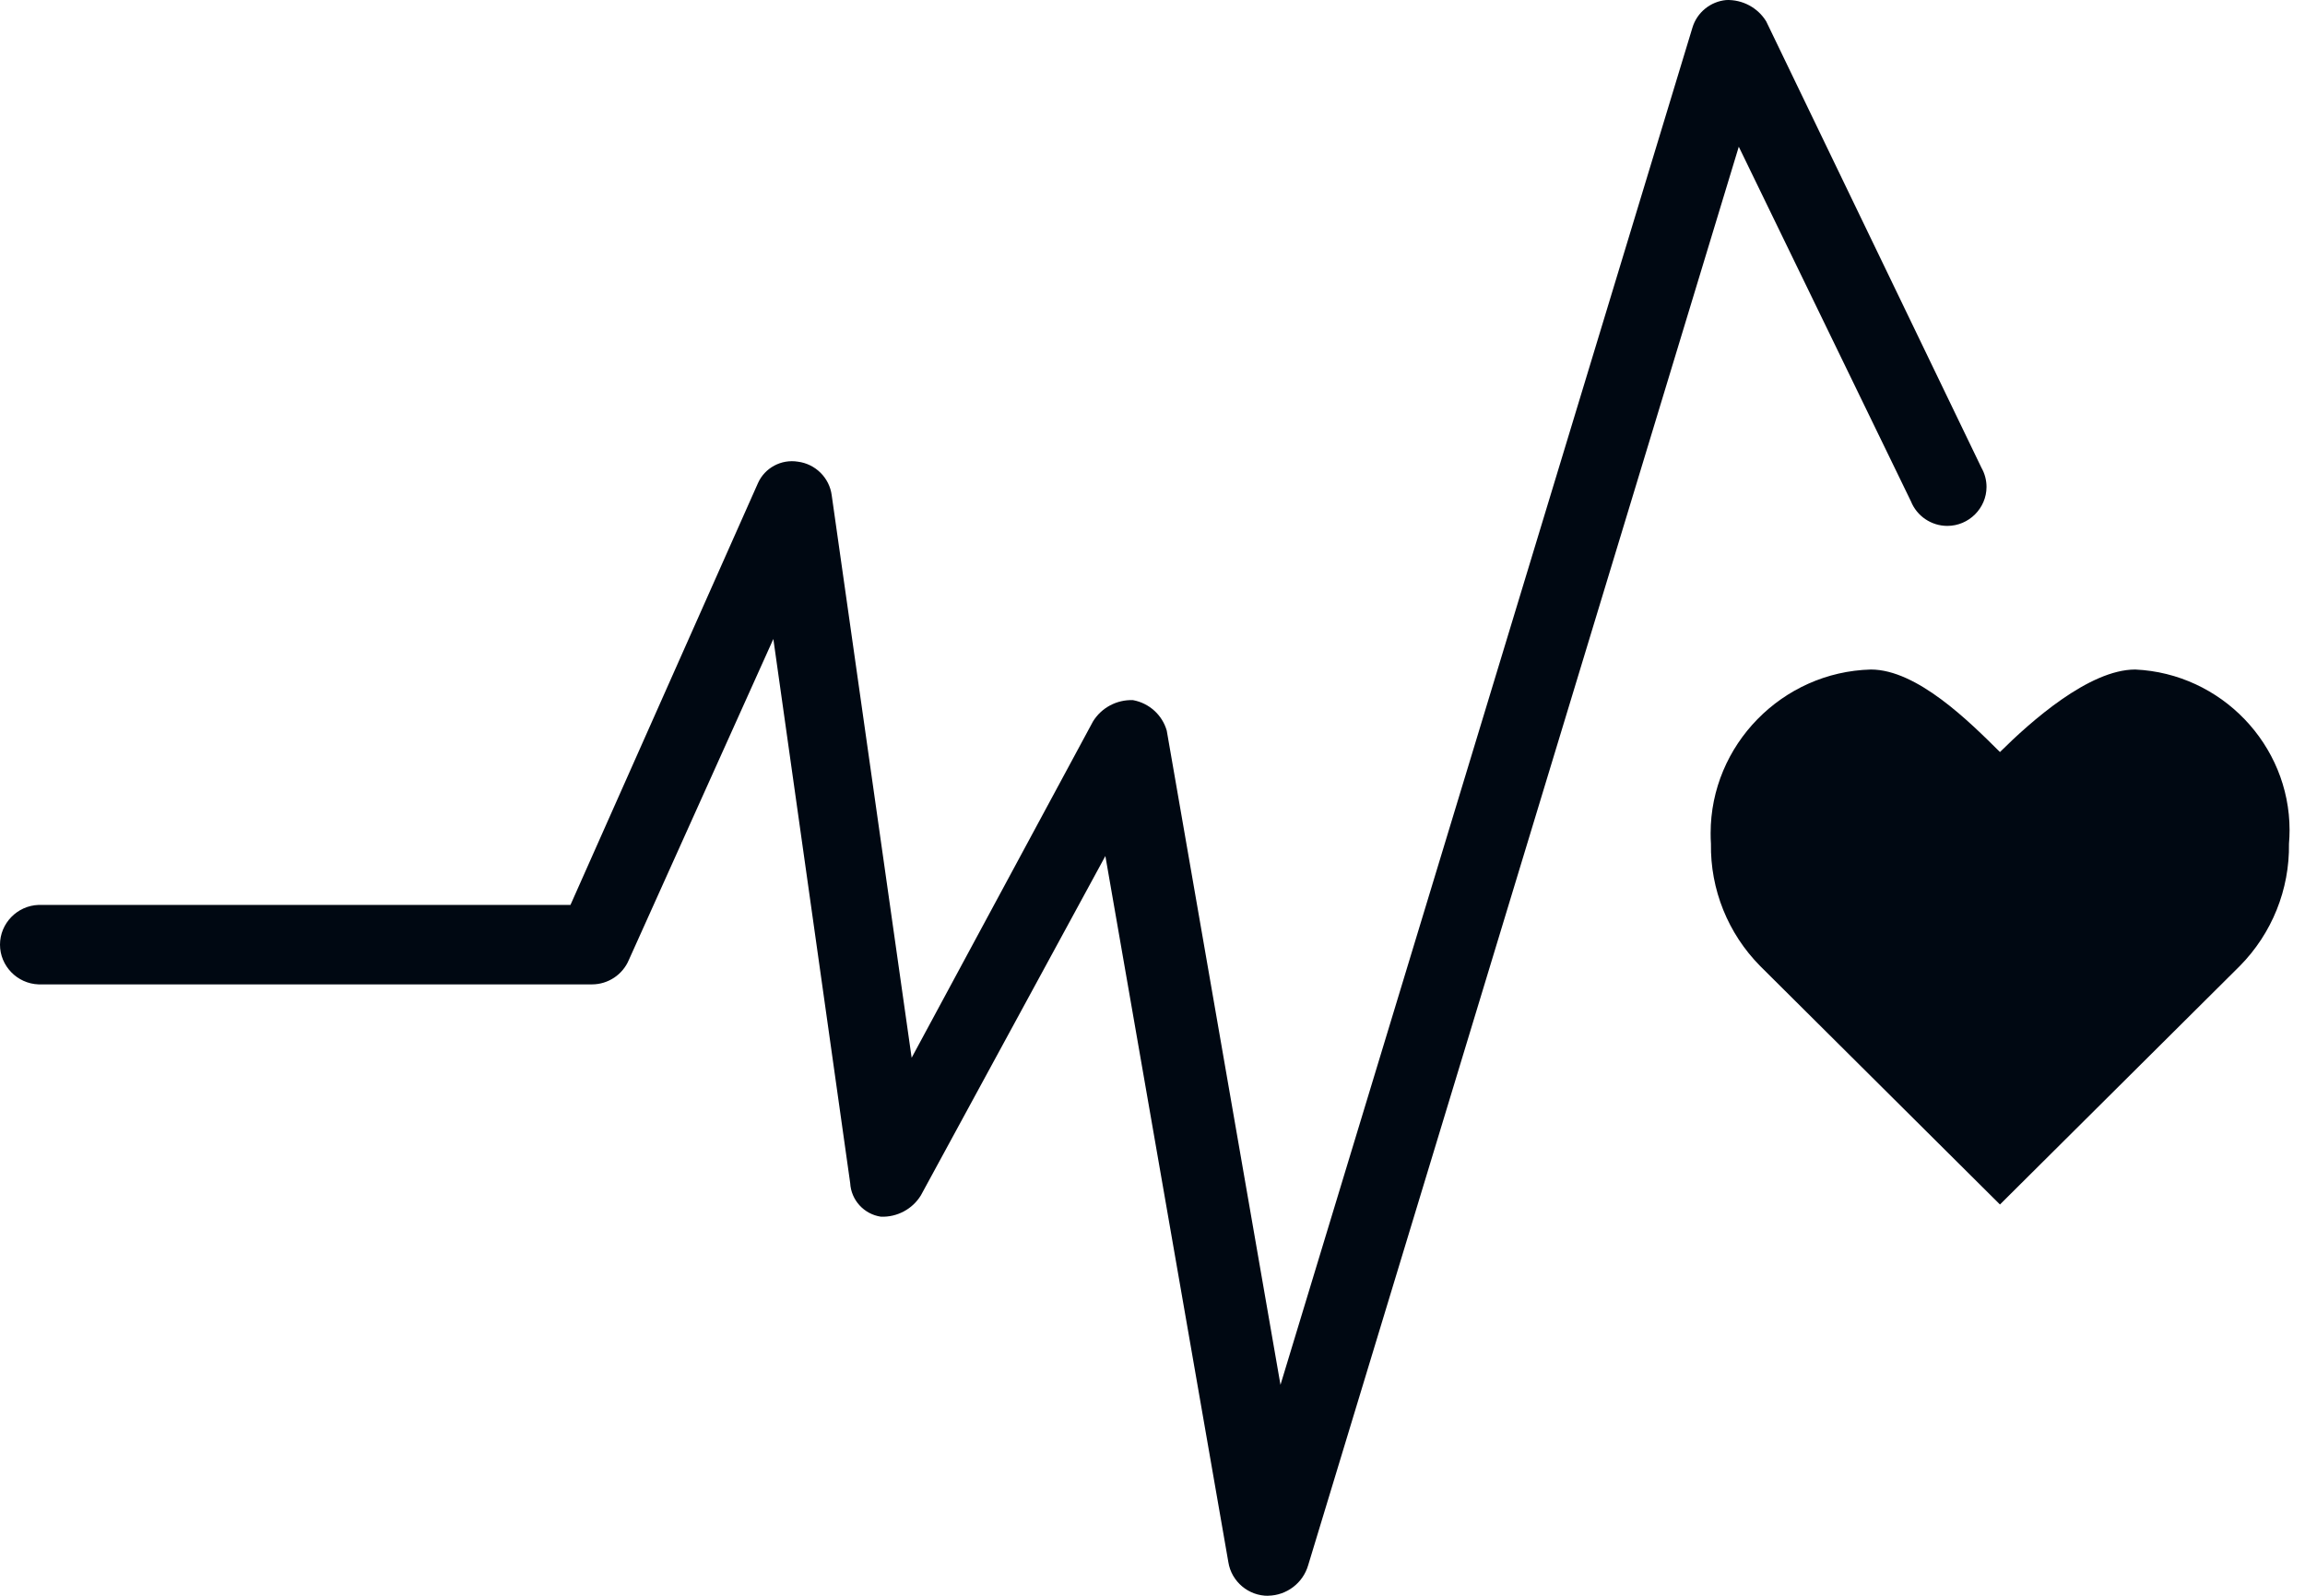 <svg width="65" height="45" viewBox="0 0 65 45" fill="none" xmlns="http://www.w3.org/2000/svg">
<path d="M64.548 23.793C64.559 23.665 64.565 23.538 64.565 23.409C64.565 21 62.634 18.99 60.213 18.88C58.912 18.88 57.266 20.346 56.398 21.207C55.532 20.346 54.058 18.88 52.757 18.88C50.258 18.946 48.239 21.008 48.239 23.494C48.239 23.594 48.241 23.693 48.248 23.793C48.228 25.081 48.728 26.324 49.636 27.242L56.398 33.966L63.16 27.242C64.068 26.324 64.568 25.081 64.548 23.793Z" fill="#000812"/>
<path d="M35.767 45C35.209 45.007 34.726 44.6 34.639 44.052L31.171 24.139L25.969 33.707C25.732 34.096 25.299 34.327 24.842 34.31C24.364 34.24 24.001 33.842 23.975 33.363L21.808 18.019L17.733 27.07C17.558 27.486 17.146 27.759 16.693 27.759H1.088C0.484 27.738 0 27.238 0 26.639C0 26.039 0.484 25.539 1.088 25.518H16.087L21.375 13.622C21.568 13.191 22.032 12.943 22.501 13.019C22.997 13.083 23.39 13.474 23.454 13.967L25.708 29.828L30.821 20.346C31.058 19.958 31.492 19.726 31.949 19.743C32.405 19.826 32.776 20.161 32.902 20.604L36.109 39.051L47.726 0.779C47.854 0.351 48.233 0.043 48.679 0.001C49.136 -0.016 49.57 0.216 49.807 0.604L55.876 13.19C55.97 13.355 56.019 13.542 56.019 13.731C56.019 14.332 55.52 14.83 54.914 14.83C54.463 14.83 54.055 14.554 53.888 14.138L49.033 4.137L36.89 44.137C36.745 44.638 36.287 44.989 35.763 44.998" fill="#000812"/>
</svg>
